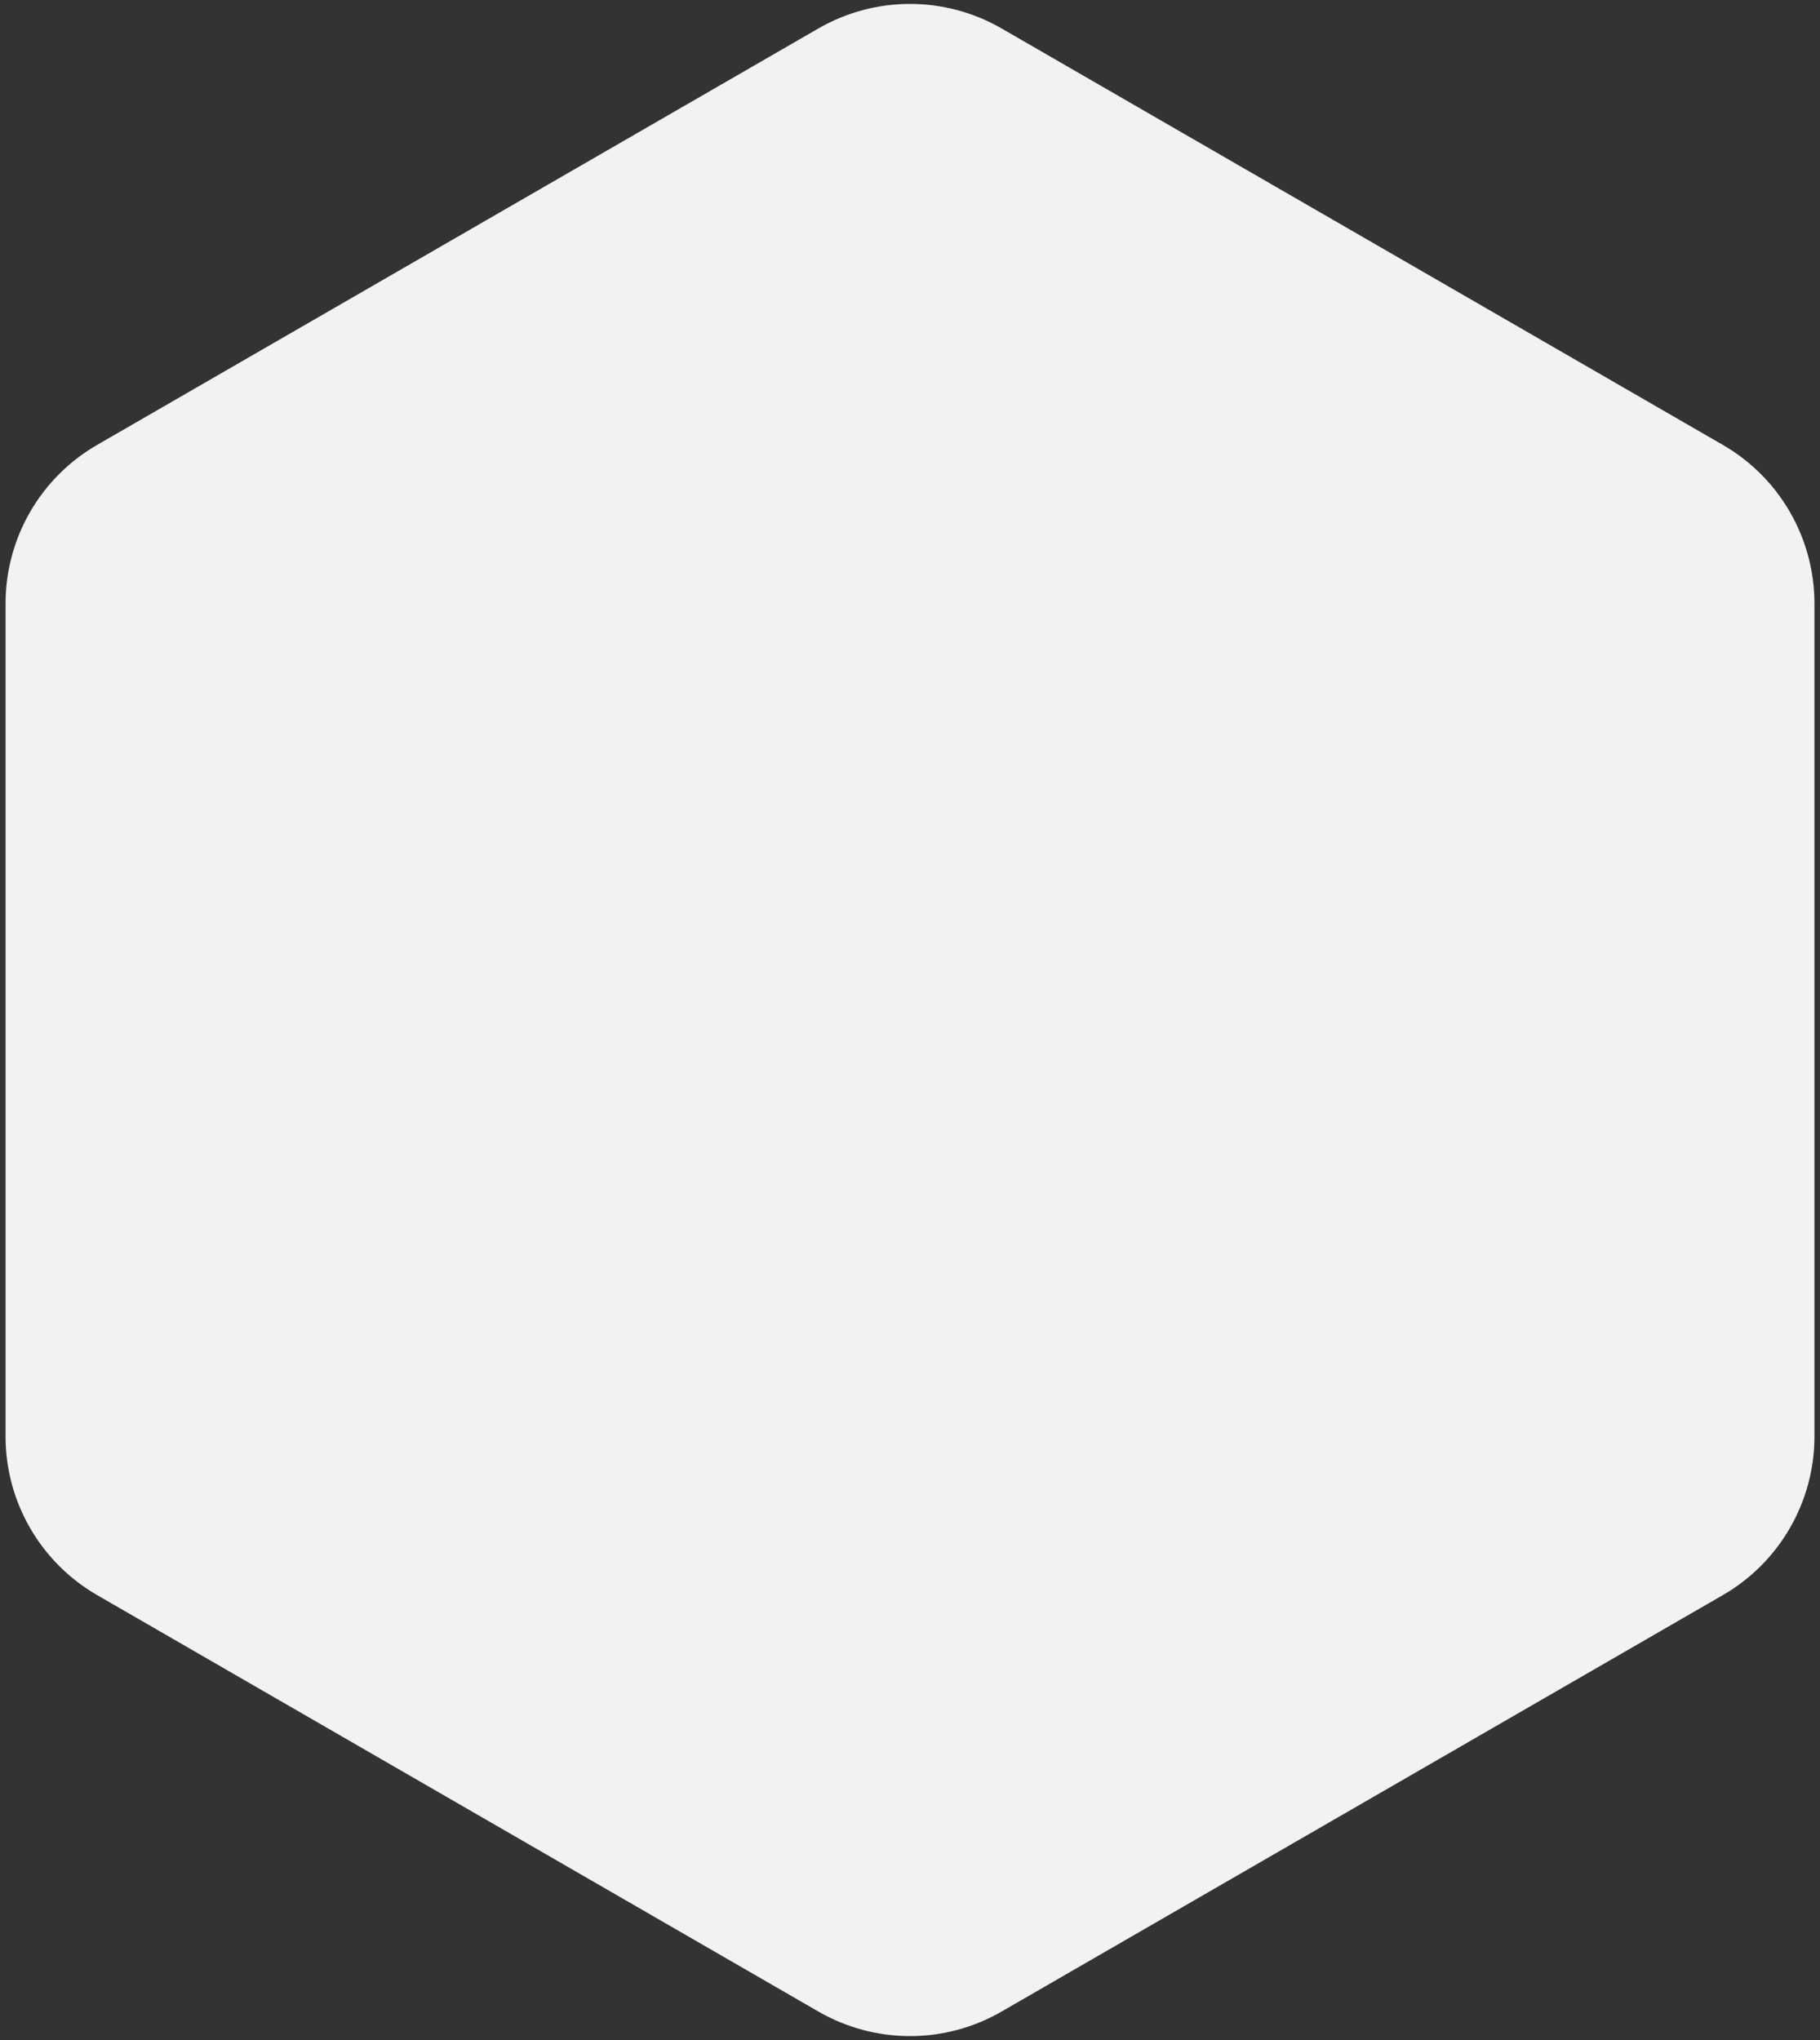 <?xml version="1.0" encoding="UTF-8"?> <svg xmlns="http://www.w3.org/2000/svg" width="149" height="167" viewBox="0 0 149 167" fill="none"><rect x="0" y="0" width="149" height="167" fill="#333333" stroke="none"/> <path d="M67 2.33C71.641 -0.349 77.359 -0.349 82 2.33L141.045 36.42C145.686 39.099 148.545 44.051 148.545 49.41V117.59C148.545 122.949 145.686 127.901 141.045 130.58L82 164.67C77.359 167.349 71.641 167.349 67 164.67L7.955 130.58C3.314 127.901 0.455 122.949 0.455 117.59V49.41C0.455 44.051 3.314 39.099 7.955 36.42L67 2.33Z" fill="#F2F2F2"></path> </svg> 